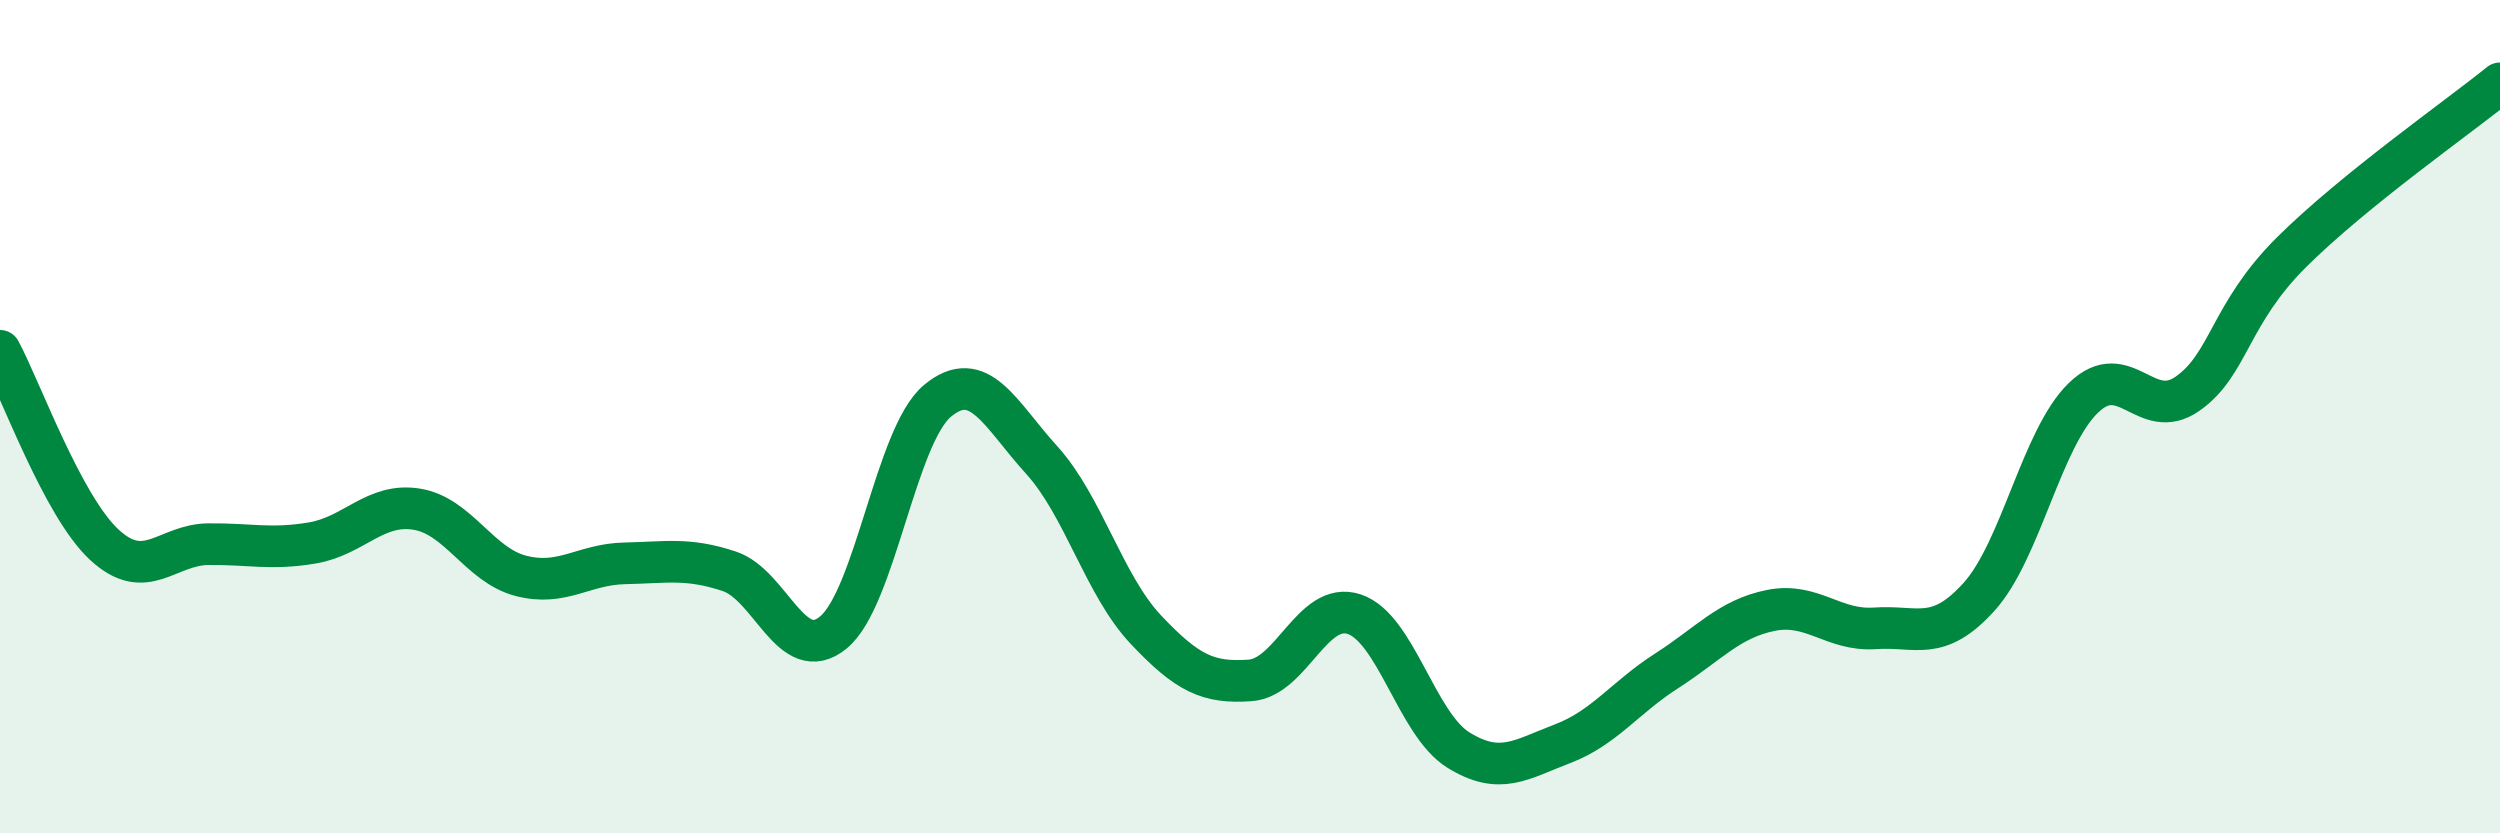 
    <svg width="60" height="20" viewBox="0 0 60 20" xmlns="http://www.w3.org/2000/svg">
      <path
        d="M 0,8.42 C 0.5,9.35 1.5,12.14 2.5,13.07 C 3.5,14 4,13.07 5,13.06 C 6,13.05 6.5,13.2 7.5,13.03 C 8.5,12.86 9,12.06 10,12.22 C 11,12.38 11.5,13.56 12.5,13.82 C 13.5,14.08 14,13.54 15,13.52 C 16,13.5 16.5,13.38 17.5,13.71 C 18.5,14.04 19,16 20,15.18 C 21,14.36 21.5,10.45 22.5,9.62 C 23.5,8.79 24,9.94 25,11.04 C 26,12.14 26.5,14.05 27.5,15.11 C 28.5,16.17 29,16.4 30,16.33 C 31,16.26 31.5,14.41 32.5,14.74 C 33.5,15.07 34,17.38 35,18 C 36,18.62 36.5,18.23 37.5,17.85 C 38.5,17.47 39,16.74 40,16.1 C 41,15.46 41.5,14.85 42.5,14.65 C 43.5,14.45 44,15.15 45,15.08 C 46,15.01 46.5,15.43 47.5,14.32 C 48.5,13.21 49,10.52 50,9.55 C 51,8.58 51.5,10.15 52.5,9.45 C 53.5,8.75 53.5,7.54 55,6.05 C 56.5,4.56 59,2.81 60,2L60 20L0 20Z"
        fill="#008740"
        opacity="0.1"
        stroke-linecap="round"
        stroke-linejoin="round"
      />
      <path
        d="M 0,8.42 C 0.5,9.35 1.5,12.14 2.5,13.07 C 3.5,14 4,13.07 5,13.06 C 6,13.05 6.5,13.2 7.5,13.03 C 8.5,12.86 9,12.06 10,12.22 C 11,12.38 11.5,13.56 12.5,13.82 C 13.5,14.08 14,13.54 15,13.52 C 16,13.5 16.5,13.38 17.5,13.71 C 18.5,14.04 19,16 20,15.18 C 21,14.36 21.5,10.45 22.5,9.62 C 23.5,8.79 24,9.94 25,11.04 C 26,12.14 26.5,14.05 27.5,15.11 C 28.5,16.17 29,16.4 30,16.33 C 31,16.26 31.5,14.41 32.5,14.74 C 33.5,15.07 34,17.38 35,18 C 36,18.62 36.5,18.23 37.5,17.85 C 38.5,17.47 39,16.74 40,16.1 C 41,15.46 41.5,14.85 42.5,14.65 C 43.5,14.45 44,15.15 45,15.08 C 46,15.01 46.5,15.43 47.5,14.32 C 48.5,13.21 49,10.52 50,9.55 C 51,8.58 51.5,10.15 52.5,9.45 C 53.5,8.75 53.5,7.54 55,6.05 C 56.5,4.56 59,2.81 60,2"
        stroke="#008740"
        stroke-width="1"
        fill="none"
        stroke-linecap="round"
        stroke-linejoin="round"
      />
    </svg>
  